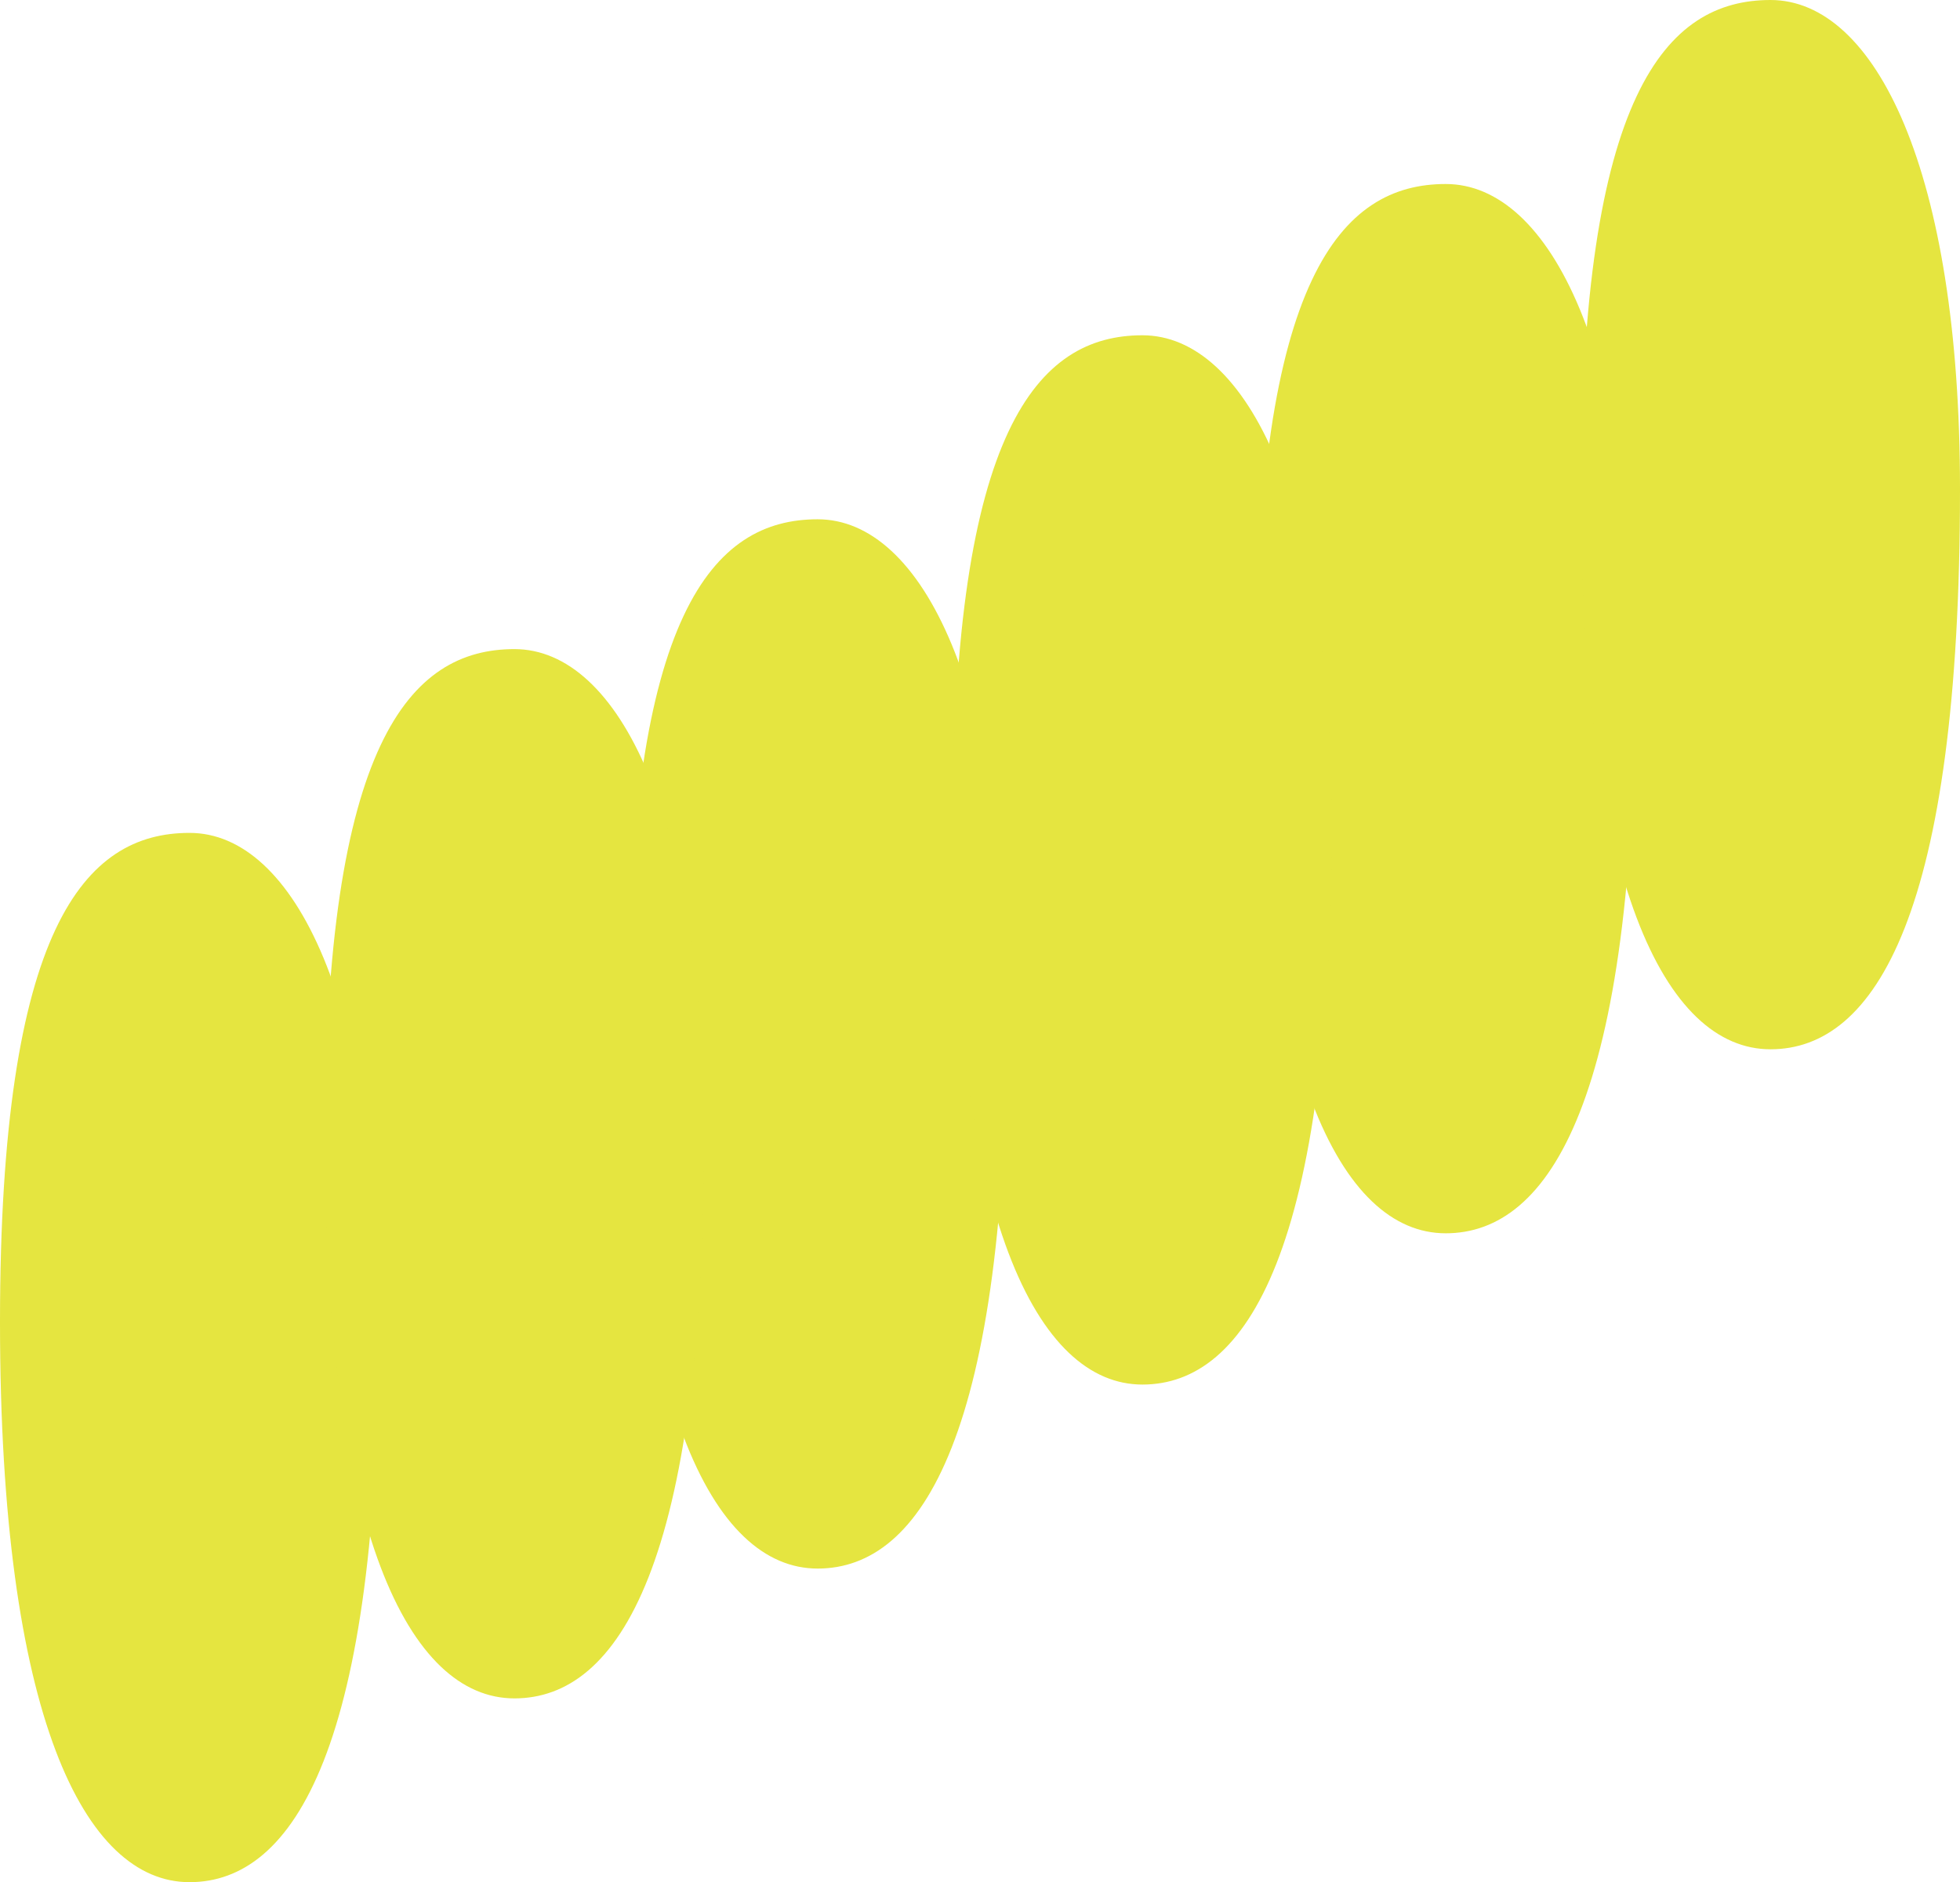 <svg width="329" height="316" viewBox="0 0 329 316" fill="none" xmlns="http://www.w3.org/2000/svg">
<path d="M63.62 221.979C63.62 293.237 49.379 316 31.81 316C14.242 316 0 288.288 0 221.979C0 155.669 14.242 139.834 31.81 139.834C49.379 139.834 63.62 168.412 63.62 221.979Z" fill="#E5E540"/>
<path d="M169.052 169.328C169.052 240.586 154.81 263.349 137.241 263.349C119.673 263.349 105.431 235.638 105.431 169.328C105.431 103.018 119.673 87.183 137.241 87.183C154.81 87.183 169.052 115.762 169.052 169.328Z" fill="#E5E540"/>
<path d="M274.483 113.038C274.483 184.297 260.241 207.06 242.672 207.06C225.104 207.06 210.862 179.348 210.862 113.038C210.862 46.729 225.104 30.893 242.672 30.893C260.241 30.893 274.483 59.472 274.483 113.038Z" fill="#E5E540"/>
<path d="M118.157 191.124C118.157 262.382 103.915 285.145 86.347 285.145C68.779 285.145 54.537 257.434 54.537 191.124C54.537 124.814 68.779 108.979 86.347 108.979C103.915 108.979 118.157 137.557 118.157 191.124Z" fill="#E5E540"/>
<path d="M223.569 138.435C223.569 209.693 209.327 232.456 191.759 232.456C174.19 232.456 159.948 204.744 159.948 138.435C159.948 72.125 174.19 56.29 191.759 56.29C209.327 56.29 223.569 84.868 223.569 138.435Z" fill="#E5E540"/>
<path d="M329 82.145C329 153.403 314.758 176.166 297.19 176.166C279.622 176.166 265.38 148.455 265.38 82.145C265.38 15.835 279.622 0 297.19 0C314.758 0 329 28.579 329 82.145Z" fill="#E5E540"/>
</svg>
